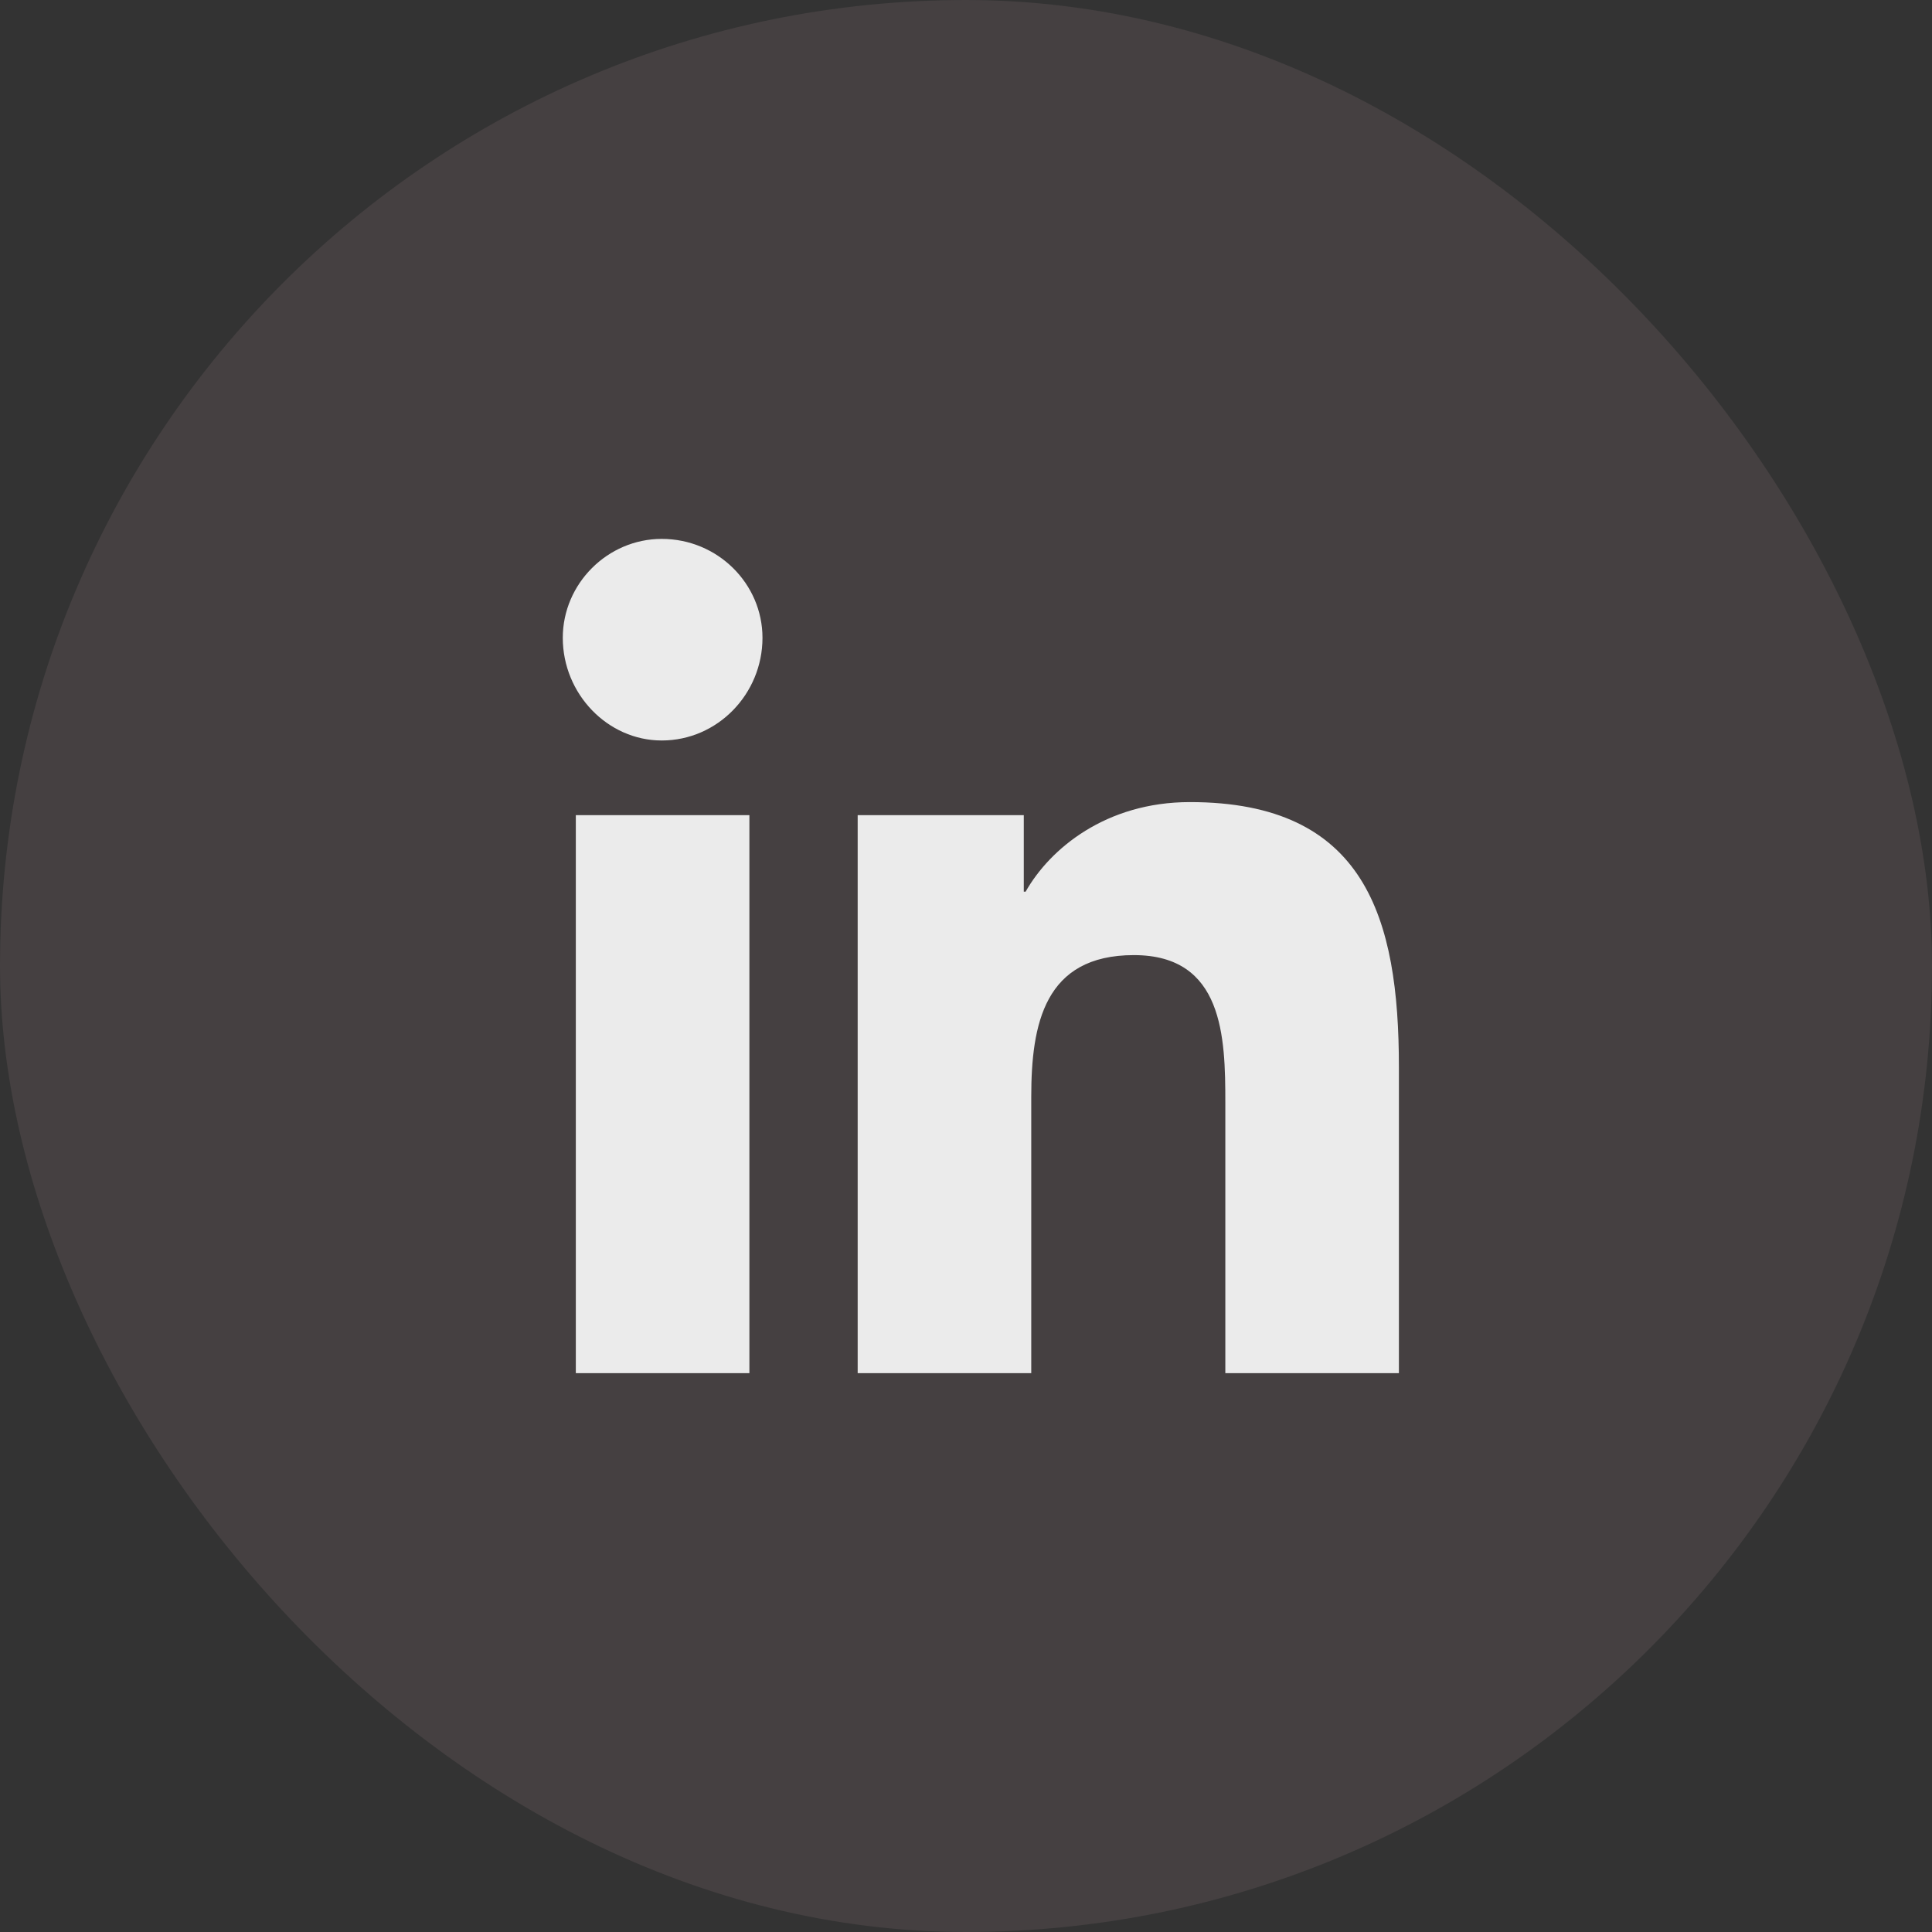 <svg width="44" height="44" viewBox="0 0 44 44" fill="none" xmlns="http://www.w3.org/2000/svg">
<rect x="0" y="0" width="44" height="44" fill="#333333" stroke="none"/>
<g opacity="0.9">
<rect width="44" height="44" rx="22" fill="#EABDC0" fill-opacity="0.11"/>
<path d="M17.067 31.273H13.114V18.564H17.067V31.273ZM15.07 16.864C13.837 16.864 12.817 15.801 12.817 14.526C12.817 13.294 13.837 12.273 15.07 12.273C16.345 12.273 17.365 13.294 17.365 14.526C17.365 15.801 16.345 16.864 15.07 16.864ZM31.817 31.273H27.906V25.11C27.906 23.622 27.864 21.752 25.824 21.752C23.783 21.752 23.486 23.325 23.486 24.983V31.273H19.533V18.564H23.316V20.307H23.358C23.911 19.329 25.186 18.267 27.099 18.267C31.094 18.267 31.859 20.902 31.859 24.302V31.273H31.817Z" fill="white"/>
</g>
</svg>
